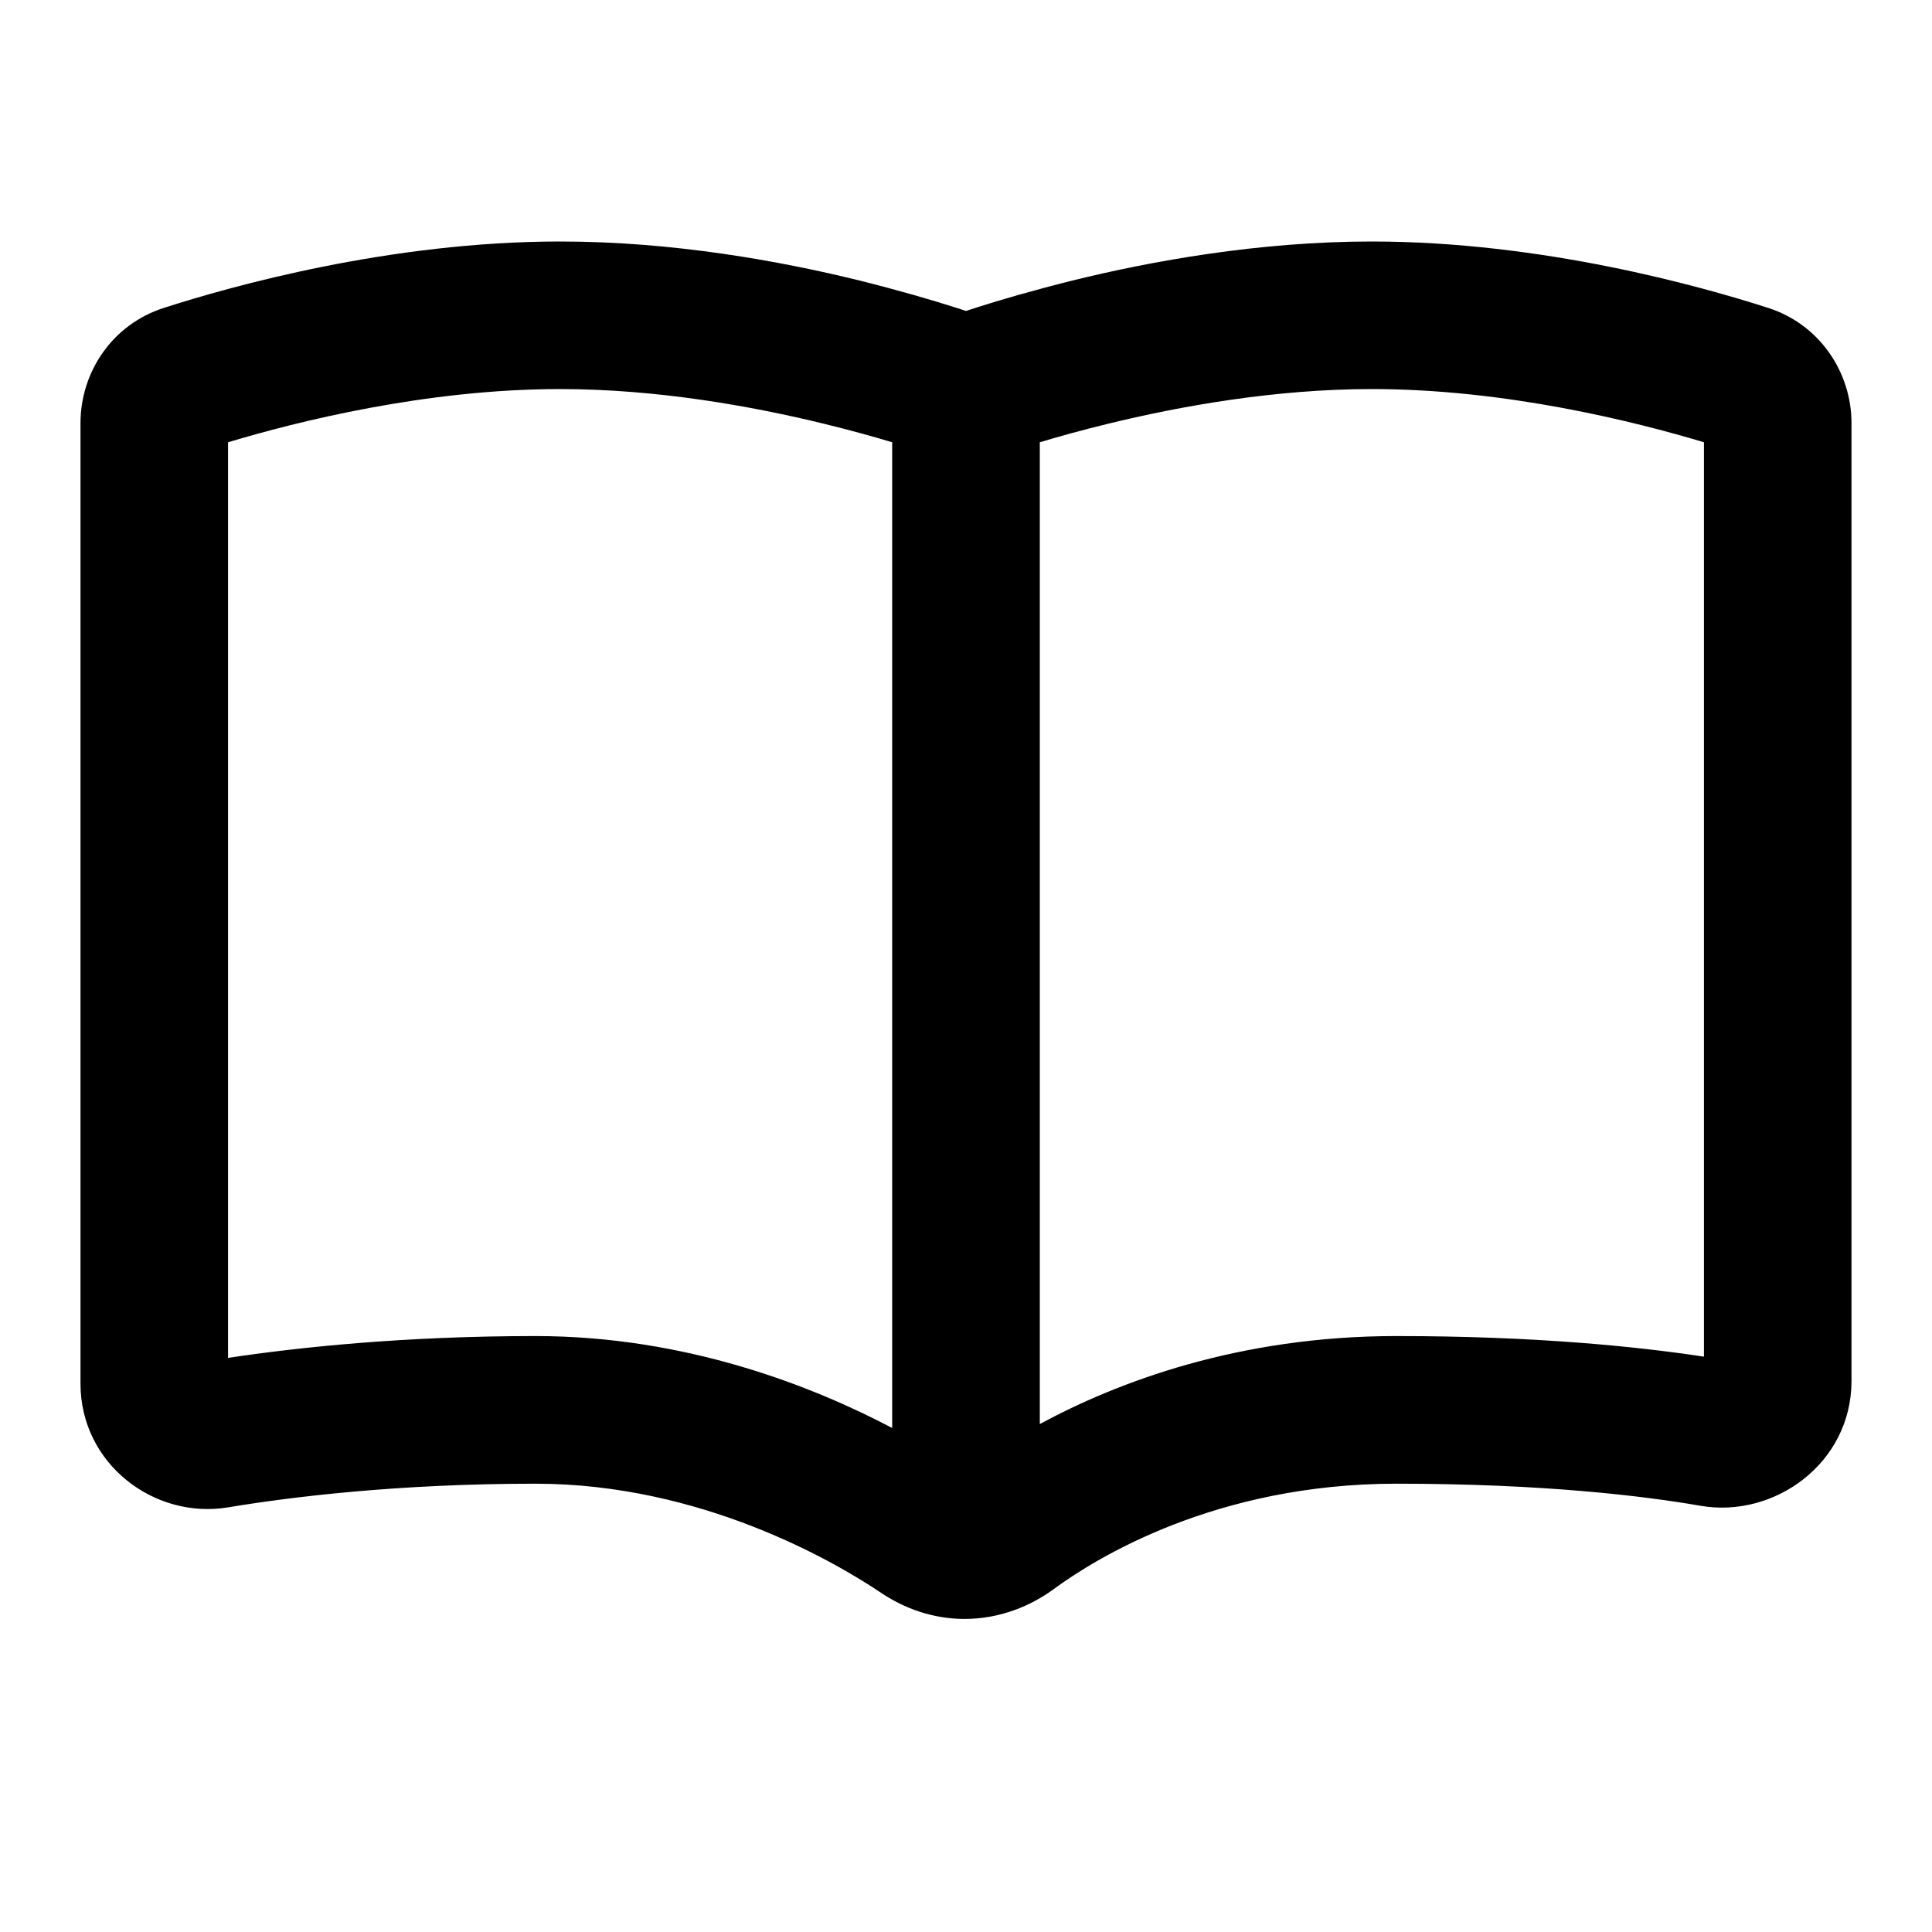 <svg width="24" height="24" viewBox="0 0 24 24" fill="none" xmlns="http://www.w3.org/2000/svg">
<path d="M6.958 3C4.842 3 2.864 3.558 2.035 3.825C1.393 4.031 1 4.623 1 5.257V17.189C1 18.186 1.917 18.877 2.833 18.725C3.59 18.599 4.926 18.431 6.653 18.431C8.715 18.431 10.377 19.404 10.95 19.79C11.236 19.981 11.591 20.111 11.981 20.111C12.42 20.111 12.806 19.951 13.1 19.733C13.612 19.359 15.098 18.431 17.347 18.431C19.169 18.431 20.422 18.583 21.128 18.706C22.041 18.862 23 18.178 23 17.155V5.257C23 4.627 22.607 4.031 21.965 3.825C21.136 3.558 19.158 3 17.042 3C15.636 3 14.299 3.244 13.322 3.485C12.833 3.607 12.424 3.726 12.141 3.817C12.092 3.833 12.042 3.848 12 3.863C11.958 3.848 11.908 3.833 11.859 3.817C11.572 3.726 11.167 3.607 10.678 3.485C9.701 3.244 8.364 3 6.958 3ZM11.083 5.494V17.739C10.09 17.216 8.517 16.597 6.653 16.597C5.014 16.597 3.697 16.738 2.833 16.868V5.494C3.685 5.238 5.293 4.833 6.958 4.833C8.165 4.833 9.349 5.047 10.239 5.265C10.568 5.345 10.854 5.425 11.083 5.494ZM12.917 17.686V5.494C13.146 5.425 13.432 5.345 13.761 5.265C14.651 5.047 15.835 4.833 17.042 4.833C18.707 4.833 20.315 5.238 21.167 5.494V16.853C20.338 16.727 19.07 16.597 17.347 16.597C15.384 16.597 13.879 17.17 12.917 17.69V17.686Z" fill="#000"/>
</svg>
